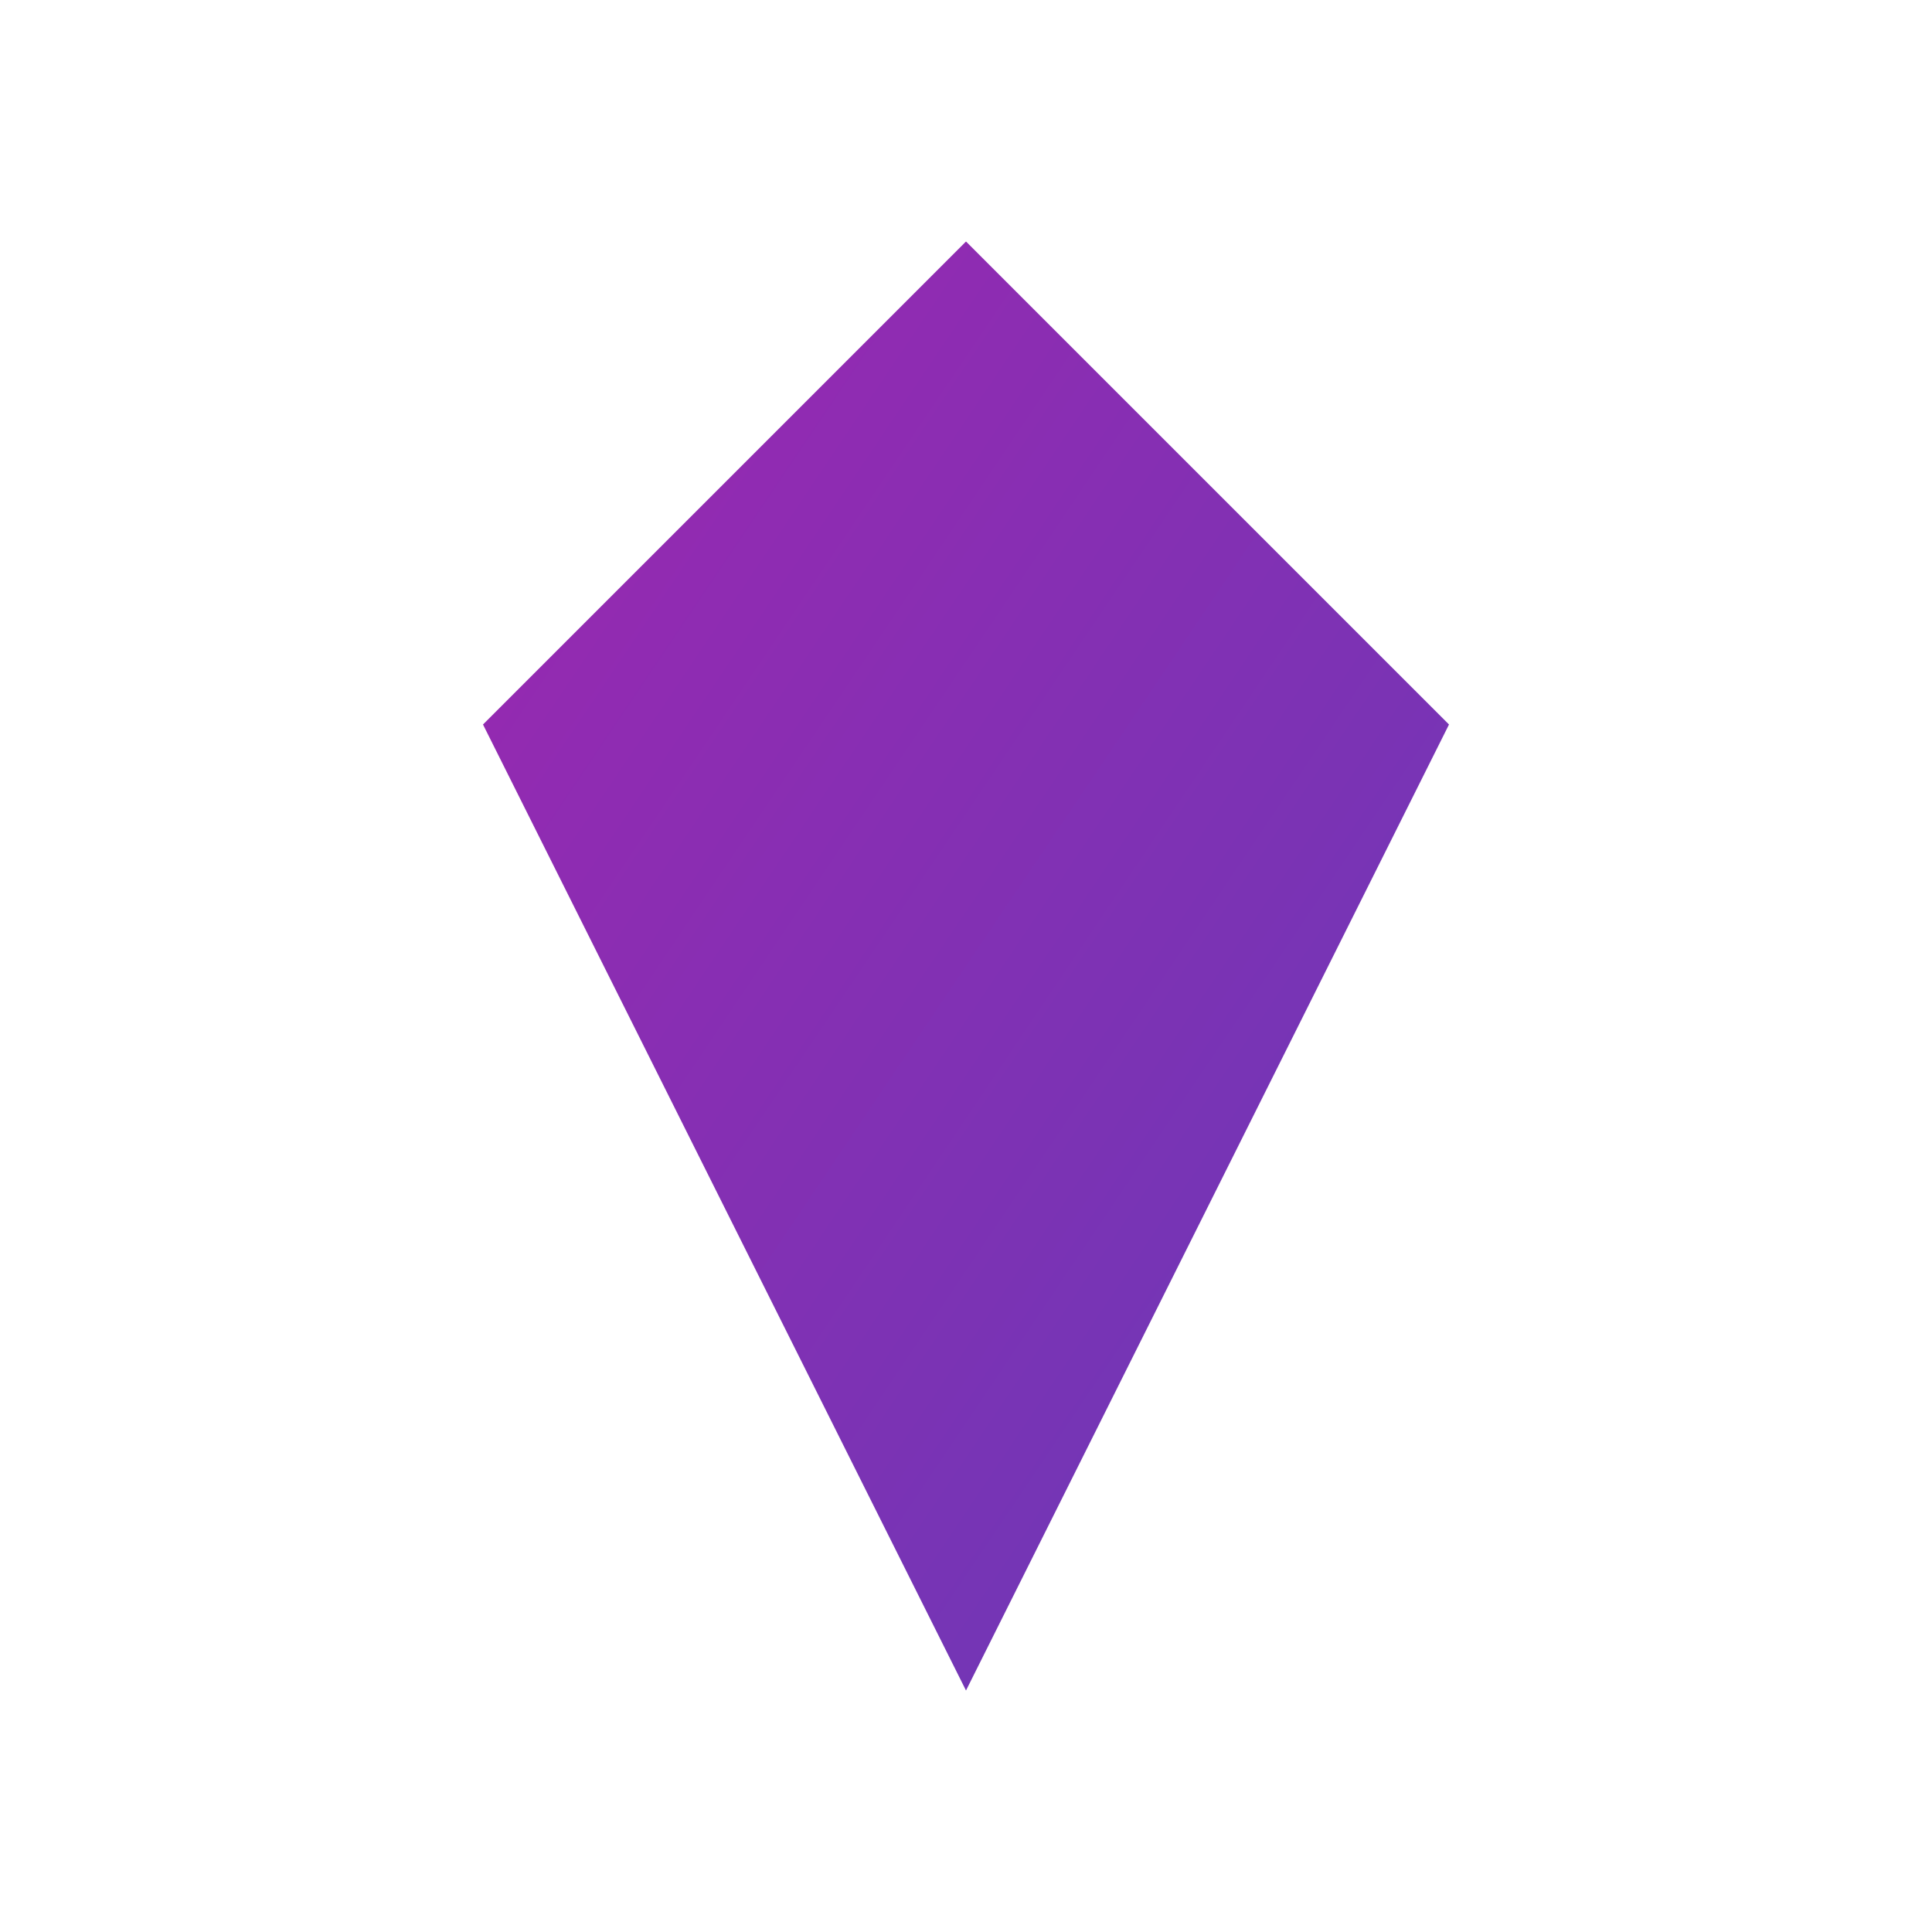 <?xml version="1.0" encoding="UTF-8"?>
<svg width="192" height="192" viewBox="0 0 192 192" xmlns="http://www.w3.org/2000/svg">
    <defs>
        <linearGradient id="gradientFill" x1="0%" y1="0%" x2="100%" y2="100%">
            <stop offset="0%" stop-color="#9C27B0" />
            <stop offset="100%" stop-color="#673AB7" />
        </linearGradient>
    </defs>
    <path d="M96 24L144 72L96 168L48 72L96 24Z" fill="url(#gradientFill)" />
</svg>
